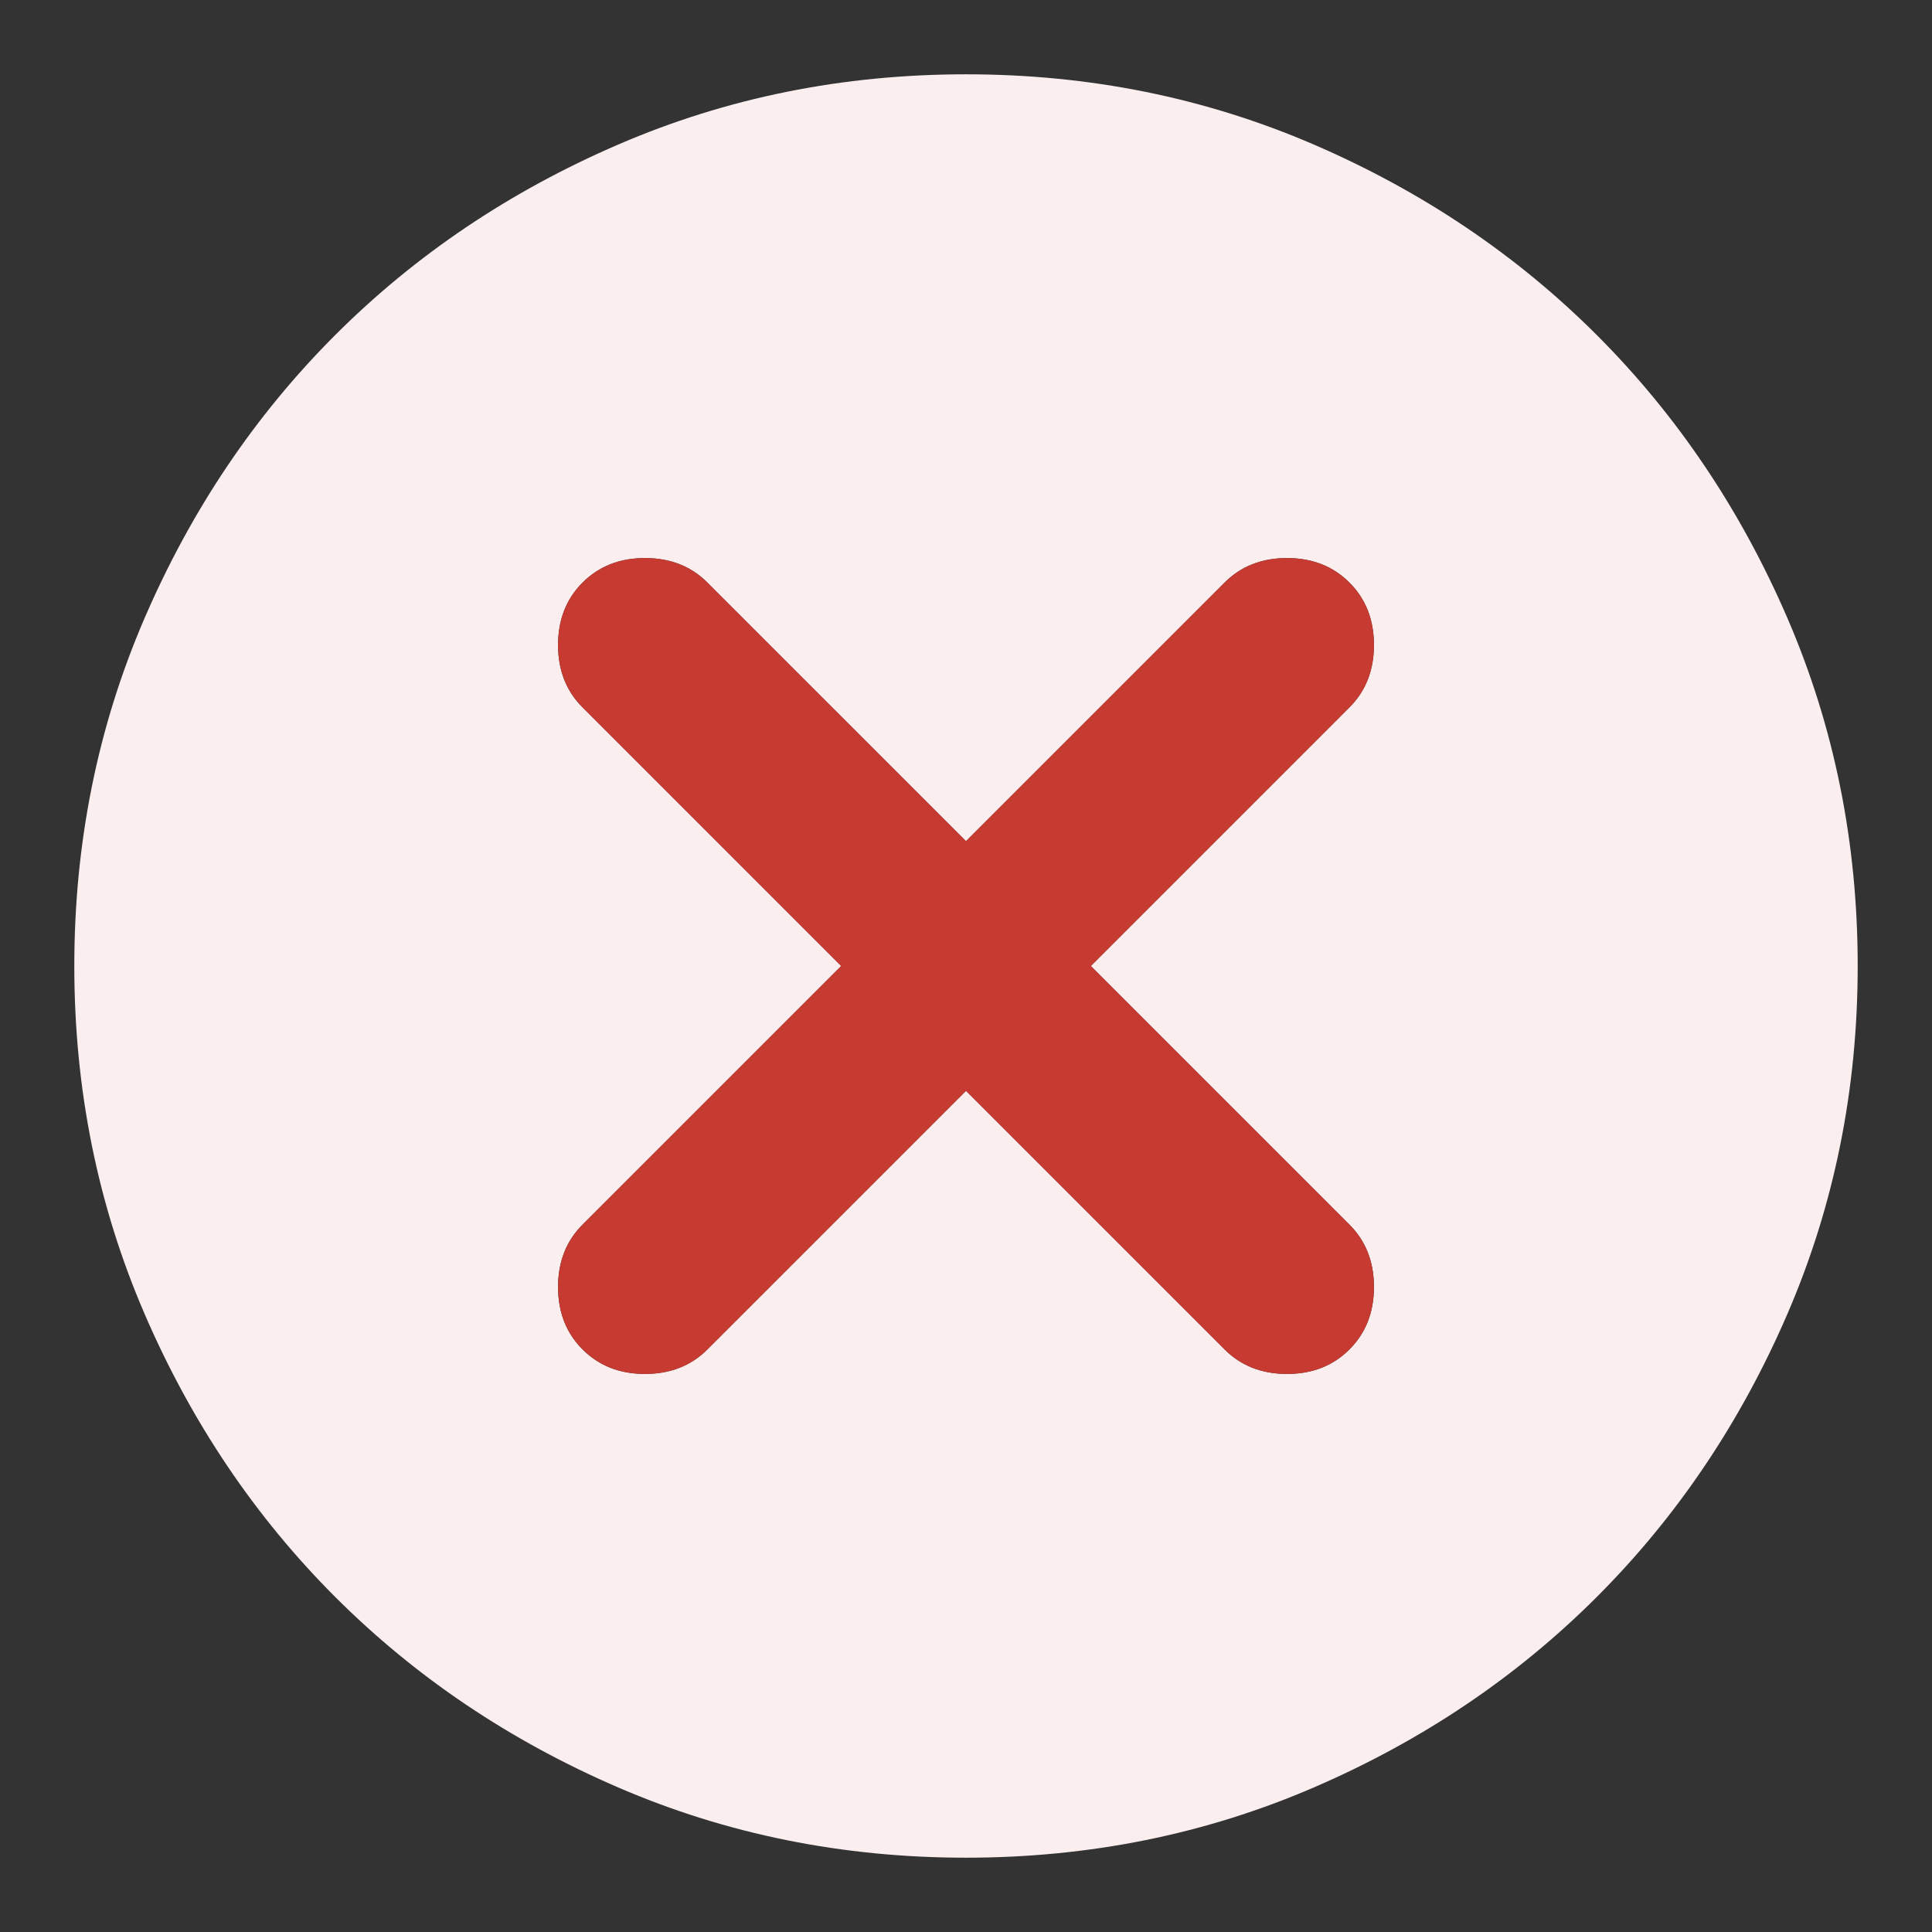 <svg width="26" height="26" viewBox="0 0 26 26" fill="none" xmlns="http://www.w3.org/2000/svg">
<rect x="0" y="0" width="26" height="26" fill="#333333" stroke="none"/>
<path d="M13 14.68L16.48 18.16C16.7 18.38 16.98 18.49 17.32 18.49C17.66 18.49 17.94 18.38 18.16 18.16C18.38 17.94 18.49 17.66 18.49 17.32C18.49 16.98 18.38 16.7 18.16 16.48L14.68 13L18.16 9.52C18.38 9.3 18.49 9.02 18.49 8.68C18.49 8.34 18.38 8.06 18.16 7.84C17.94 7.62 17.66 7.51 17.32 7.51C16.98 7.51 16.7 7.62 16.48 7.84L13 11.32L9.52 7.84C9.3 7.62 9.02 7.51 8.68 7.51C8.34 7.51 8.06 7.62 7.84 7.84C7.62 8.06 7.51 8.34 7.51 8.68C7.51 9.02 7.62 9.3 7.84 9.52L11.32 13L7.84 16.48C7.62 16.7 7.51 16.98 7.51 17.32C7.51 17.66 7.62 17.94 7.84 18.16C8.06 18.38 8.34 18.49 8.68 18.49C9.02 18.49 9.3 18.38 9.52 18.16L13 14.68ZM13 25C11.34 25 9.78 24.685 8.32 24.055C6.86 23.425 5.59 22.57 4.51 21.49C3.43 20.41 2.575 19.14 1.945 17.68C1.315 16.22 1 14.66 1 13C1 11.34 1.315 9.78 1.945 8.32C2.575 6.86 3.43 5.59 4.51 4.51C5.59 3.43 6.86 2.575 8.32 1.945C9.78 1.315 11.34 1 13 1C14.66 1 16.22 1.315 17.68 1.945C19.14 2.575 20.41 3.43 21.49 4.51C22.57 5.59 23.425 6.86 24.055 8.32C24.685 9.78 25 11.34 25 13C25 14.66 24.685 16.22 24.055 17.68C23.425 19.14 22.57 20.41 21.49 21.49C20.41 22.57 19.14 23.425 17.68 24.055C16.22 24.685 14.66 25 13 25Z" fill="#FAEFEE"/>
<path d="M13 14.68L16.48 18.16C16.7 18.38 16.98 18.49 17.32 18.49C17.66 18.49 17.94 18.38 18.16 18.16C18.38 17.94 18.49 17.66 18.49 17.32C18.49 16.98 18.38 16.7 18.16 16.48L14.68 13L18.16 9.52C18.38 9.3 18.49 9.02 18.49 8.68C18.49 8.34 18.38 8.06 18.16 7.84C17.94 7.62 17.66 7.51 17.32 7.51C16.98 7.51 16.7 7.62 16.48 7.84L13 11.32L9.52 7.84C9.3 7.62 9.02 7.51 8.68 7.51C8.34 7.51 8.06 7.62 7.84 7.84C7.62 8.06 7.51 8.34 7.51 8.68C7.51 9.02 7.62 9.3 7.84 9.52L11.32 13L7.84 16.48C7.62 16.7 7.51 16.98 7.51 17.32C7.51 17.66 7.62 17.94 7.84 18.16C8.06 18.38 8.34 18.49 8.68 18.49C9.02 18.49 9.3 18.38 9.52 18.16L13 14.68Z" fill="#C73A31"/>
</svg>
